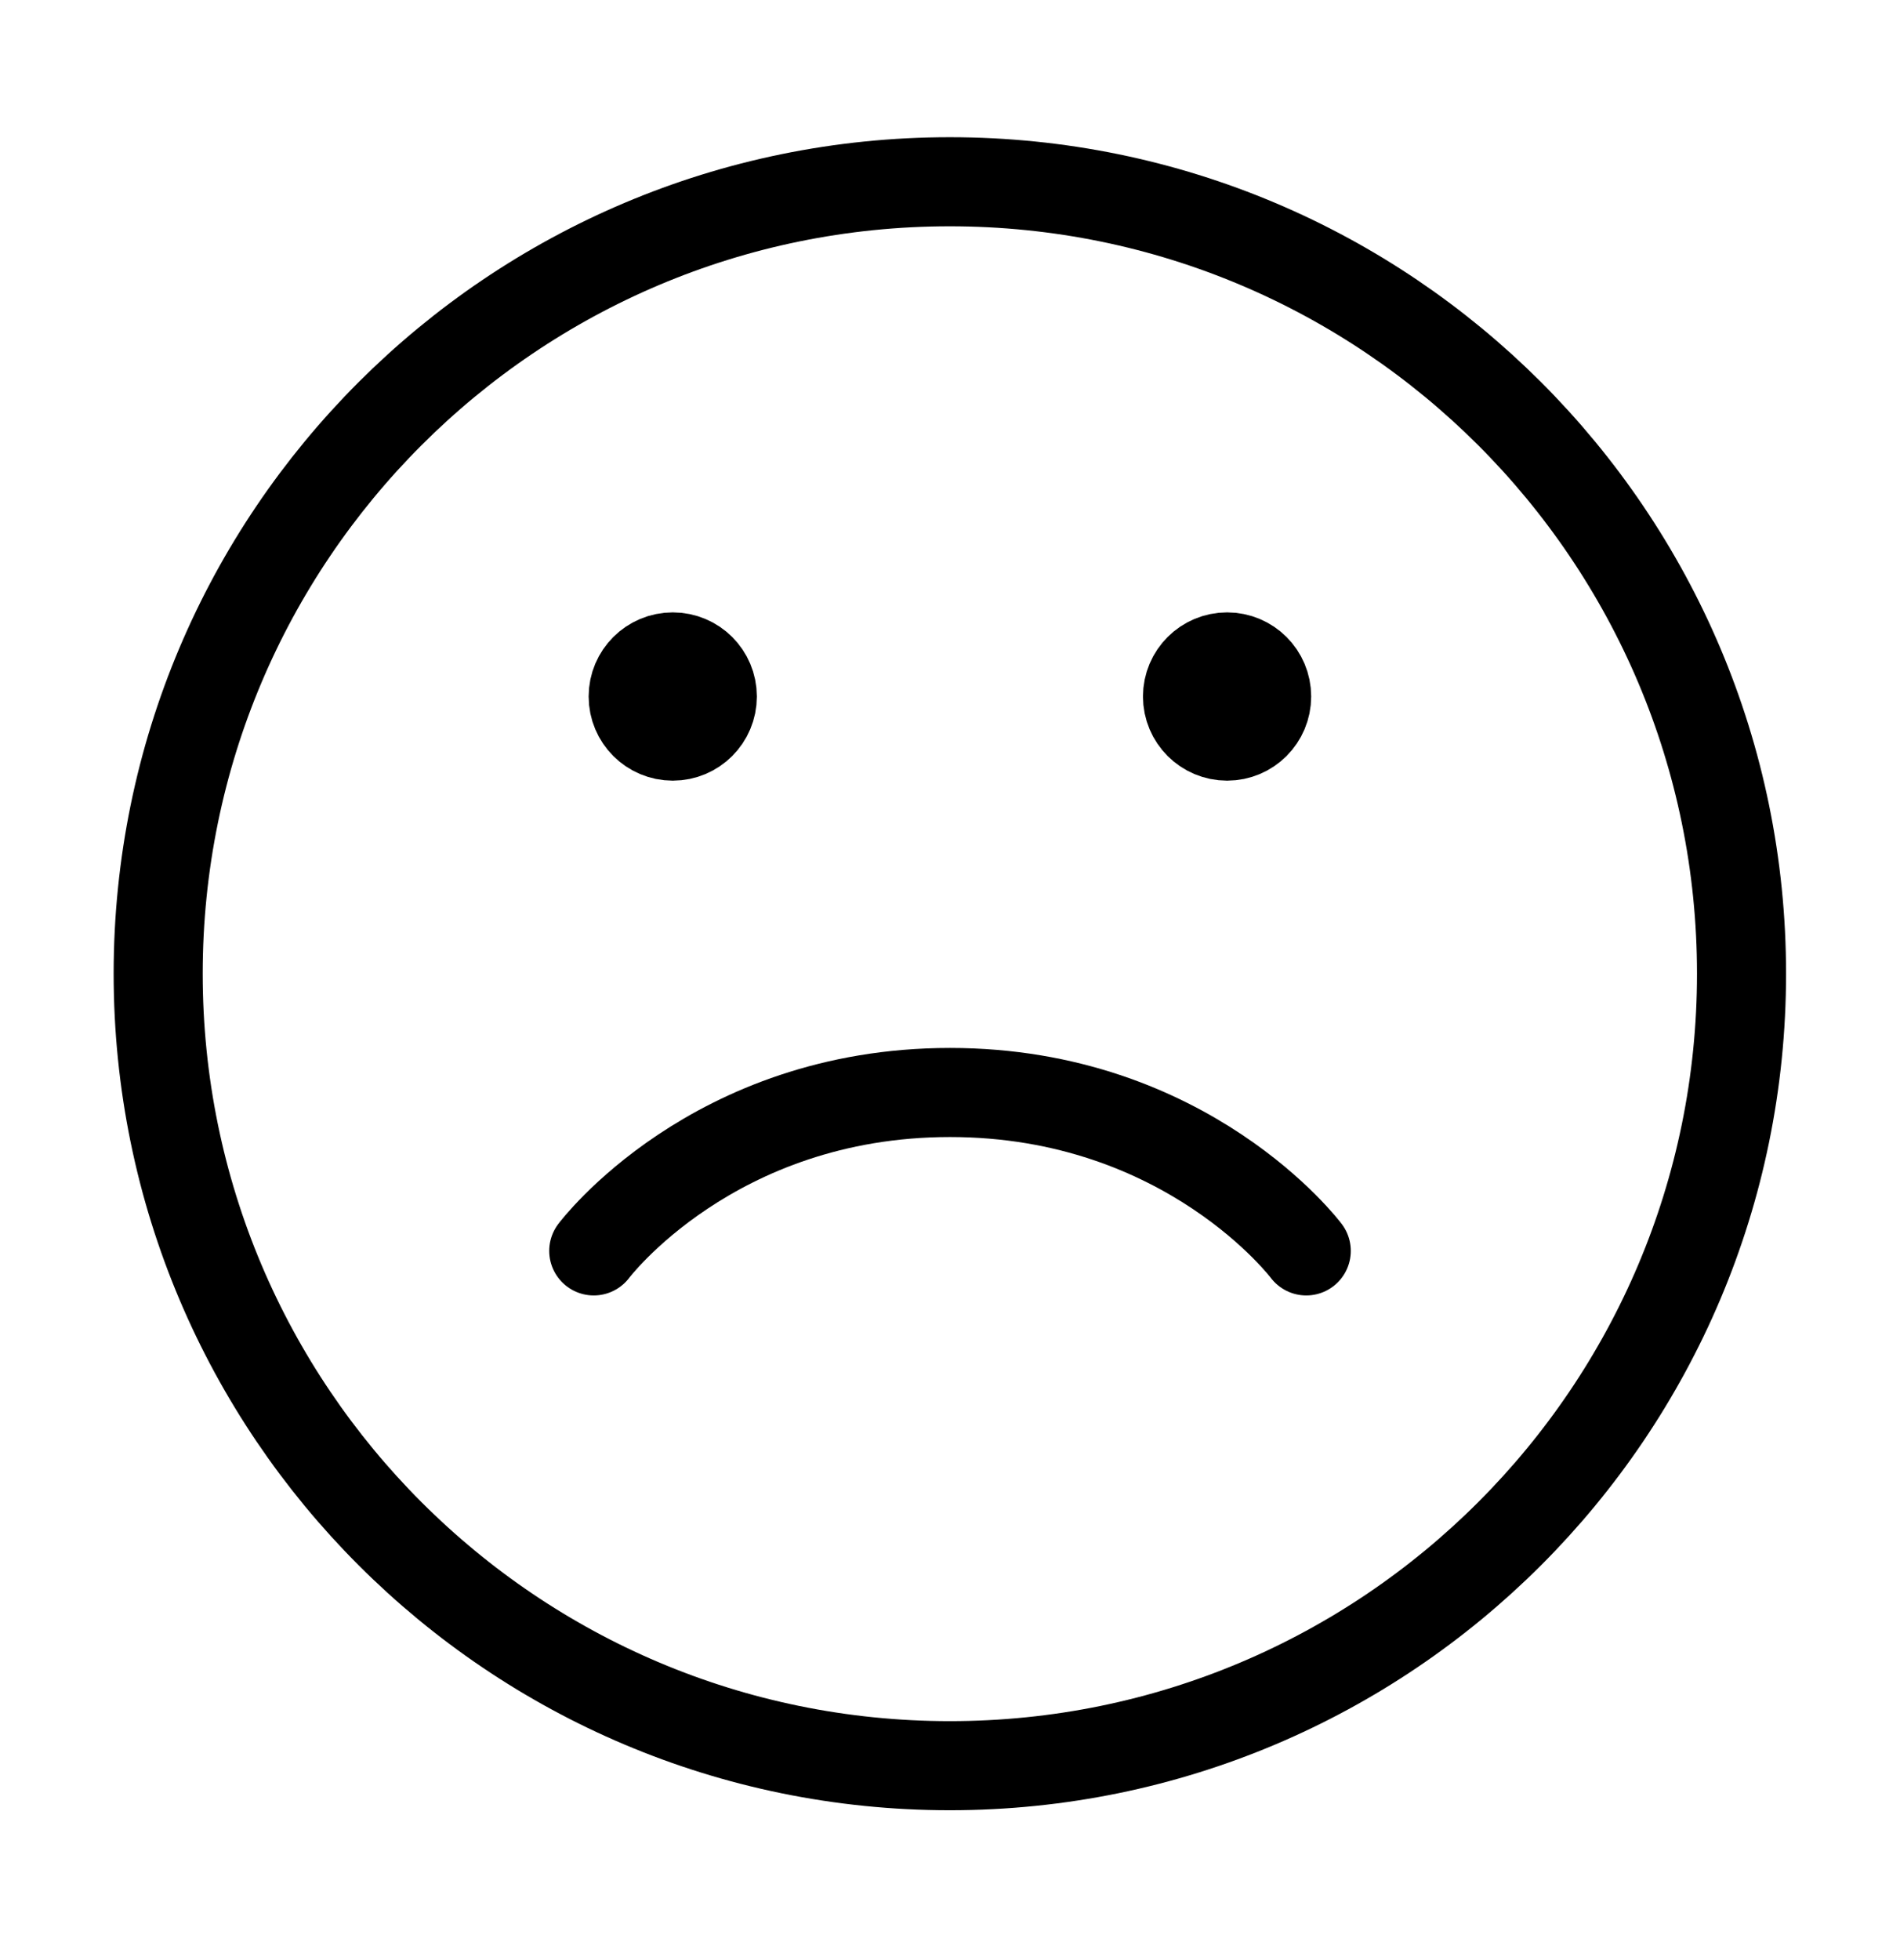 <svg width="32" height="33" viewBox="0 0 32 33" fill="none" xmlns="http://www.w3.org/2000/svg">
	<path d="M11.331 12.393C10.963 12.393 10.664 12.095 10.664 11.726C10.664 11.358 10.963 11.06 11.331 11.06C11.699 11.06 11.997 11.358 11.997 11.726C11.997 12.095 11.699 12.393 11.331 12.393Z" fill="#000000" stroke="#000000" stroke-width="1.5" stroke-linecap="round" stroke-linejoin="round"/>
	<path d="M20.667 12.393C20.299 12.393 20 12.095 20 11.726C20 11.358 20.299 11.06 20.667 11.06C21.035 11.06 21.333 11.358 21.333 11.726C21.333 12.095 21.035 12.393 20.667 12.393Z" fill="#000000" stroke="#000000" stroke-width="1.5" stroke-linecap="round" stroke-linejoin="round"/>
	<path d="M15.997 29.727C23.361 29.727 29.331 23.757 29.331 16.393C29.331 9.029 23.361 3.06 15.997 3.06C8.634 3.06 2.664 9.029 2.664 16.393C2.664 23.757 8.634 29.727 15.997 29.727Z" stroke="#000000" stroke-width="1.5" stroke-linecap="round" stroke-linejoin="round"/>
	<path d="M10 21.06C10 21.06 12 18.393 16 18.393C20 18.393 22 21.06 22 21.06" stroke="#000000" stroke-width="1.5" stroke-linecap="round" stroke-linejoin="round"/>
</svg>